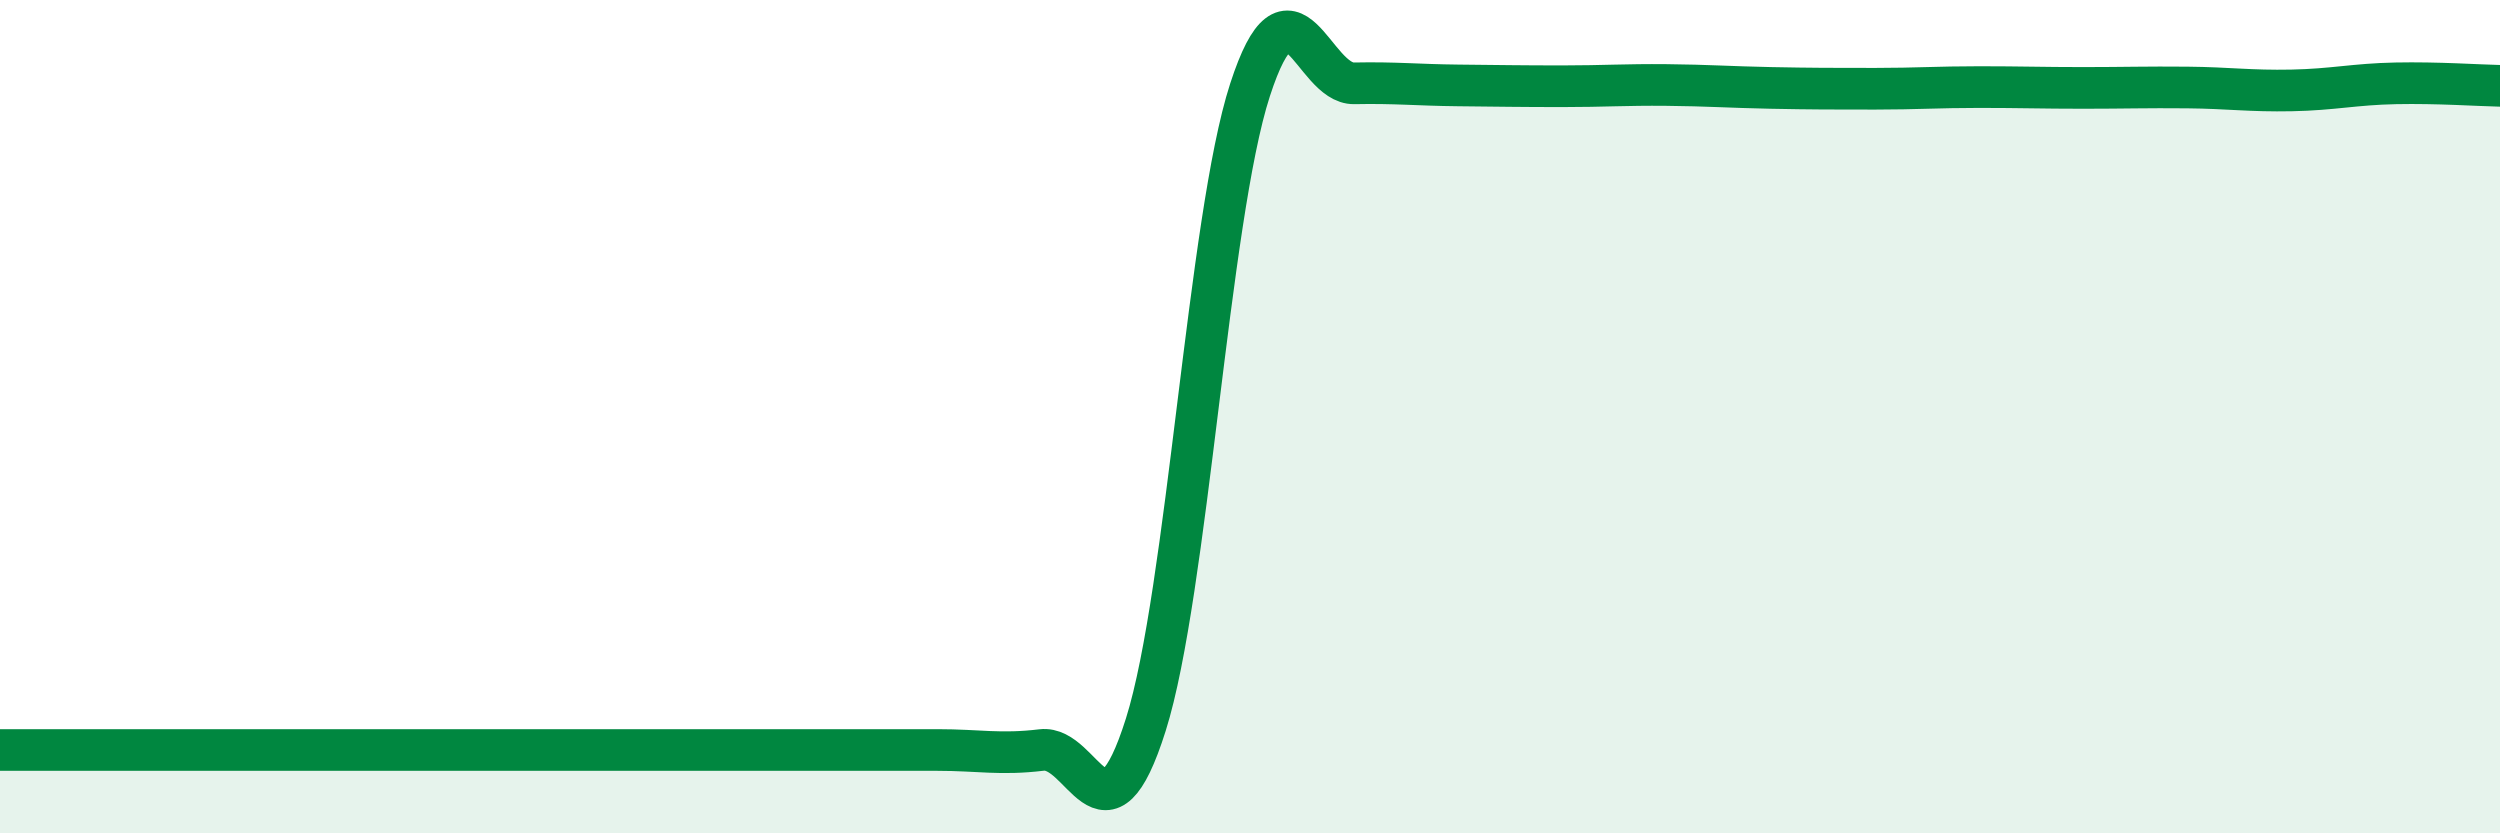 
    <svg width="60" height="20" viewBox="0 0 60 20" xmlns="http://www.w3.org/2000/svg">
      <path
        d="M 0,18 C 0.5,18 1.5,18 2.5,18 C 3.5,18 4,18 5,18 C 6,18 6.5,18 7.5,18 C 8.5,18 9,18 10,18 C 11,18 11.5,18 12.5,18 C 13.5,18 14,18 15,18 C 16,18 16.5,18 17.5,18 C 18.5,18 19,18 20,18 C 21,18 21.5,18 22.5,18 C 23.5,18 24,18.12 25,18 C 26,17.88 26.5,20.56 27.5,17.39 C 28.5,14.22 29,5.24 30,2.16 C 31,-0.92 31.5,2.02 32.5,2 C 33.5,1.98 34,2.04 35,2.05 C 36,2.06 36.5,2.07 37.5,2.07 C 38.5,2.07 39,2.03 40,2.04 C 41,2.05 41.5,2.09 42.5,2.11 C 43.5,2.13 44,2.13 45,2.13 C 46,2.13 46.5,2.09 47.5,2.09 C 48.5,2.09 49,2.11 50,2.11 C 51,2.11 51.5,2.09 52.5,2.1 C 53.5,2.11 54,2.19 55,2.17 C 56,2.15 56.5,2.02 57.5,2 C 58.5,1.98 59.5,2.05 60,2.06L60 20L0 20Z"
        fill="#008740"
        opacity="0.1"
        stroke-linecap="round"
        stroke-linejoin="round"
      />
      <path
        d="M 0,18 C 0.5,18 1.5,18 2.5,18 C 3.5,18 4,18 5,18 C 6,18 6.5,18 7.5,18 C 8.5,18 9,18 10,18 C 11,18 11.5,18 12.5,18 C 13.5,18 14,18 15,18 C 16,18 16.5,18 17.5,18 C 18.5,18 19,18 20,18 C 21,18 21.5,18 22.5,18 C 23.5,18 24,18.12 25,18 C 26,17.88 26.5,20.56 27.5,17.39 C 28.5,14.22 29,5.24 30,2.16 C 31,-0.92 31.5,2.02 32.5,2 C 33.5,1.98 34,2.04 35,2.05 C 36,2.06 36.5,2.07 37.5,2.07 C 38.5,2.07 39,2.03 40,2.04 C 41,2.05 41.5,2.09 42.5,2.11 C 43.5,2.13 44,2.13 45,2.13 C 46,2.13 46.5,2.09 47.5,2.09 C 48.5,2.09 49,2.11 50,2.11 C 51,2.11 51.5,2.09 52.5,2.1 C 53.5,2.11 54,2.19 55,2.17 C 56,2.15 56.5,2.02 57.5,2 C 58.5,1.98 59.5,2.05 60,2.06"
        stroke="#008740"
        stroke-width="1"
        fill="none"
        stroke-linecap="round"
        stroke-linejoin="round"
      />
    </svg>
  